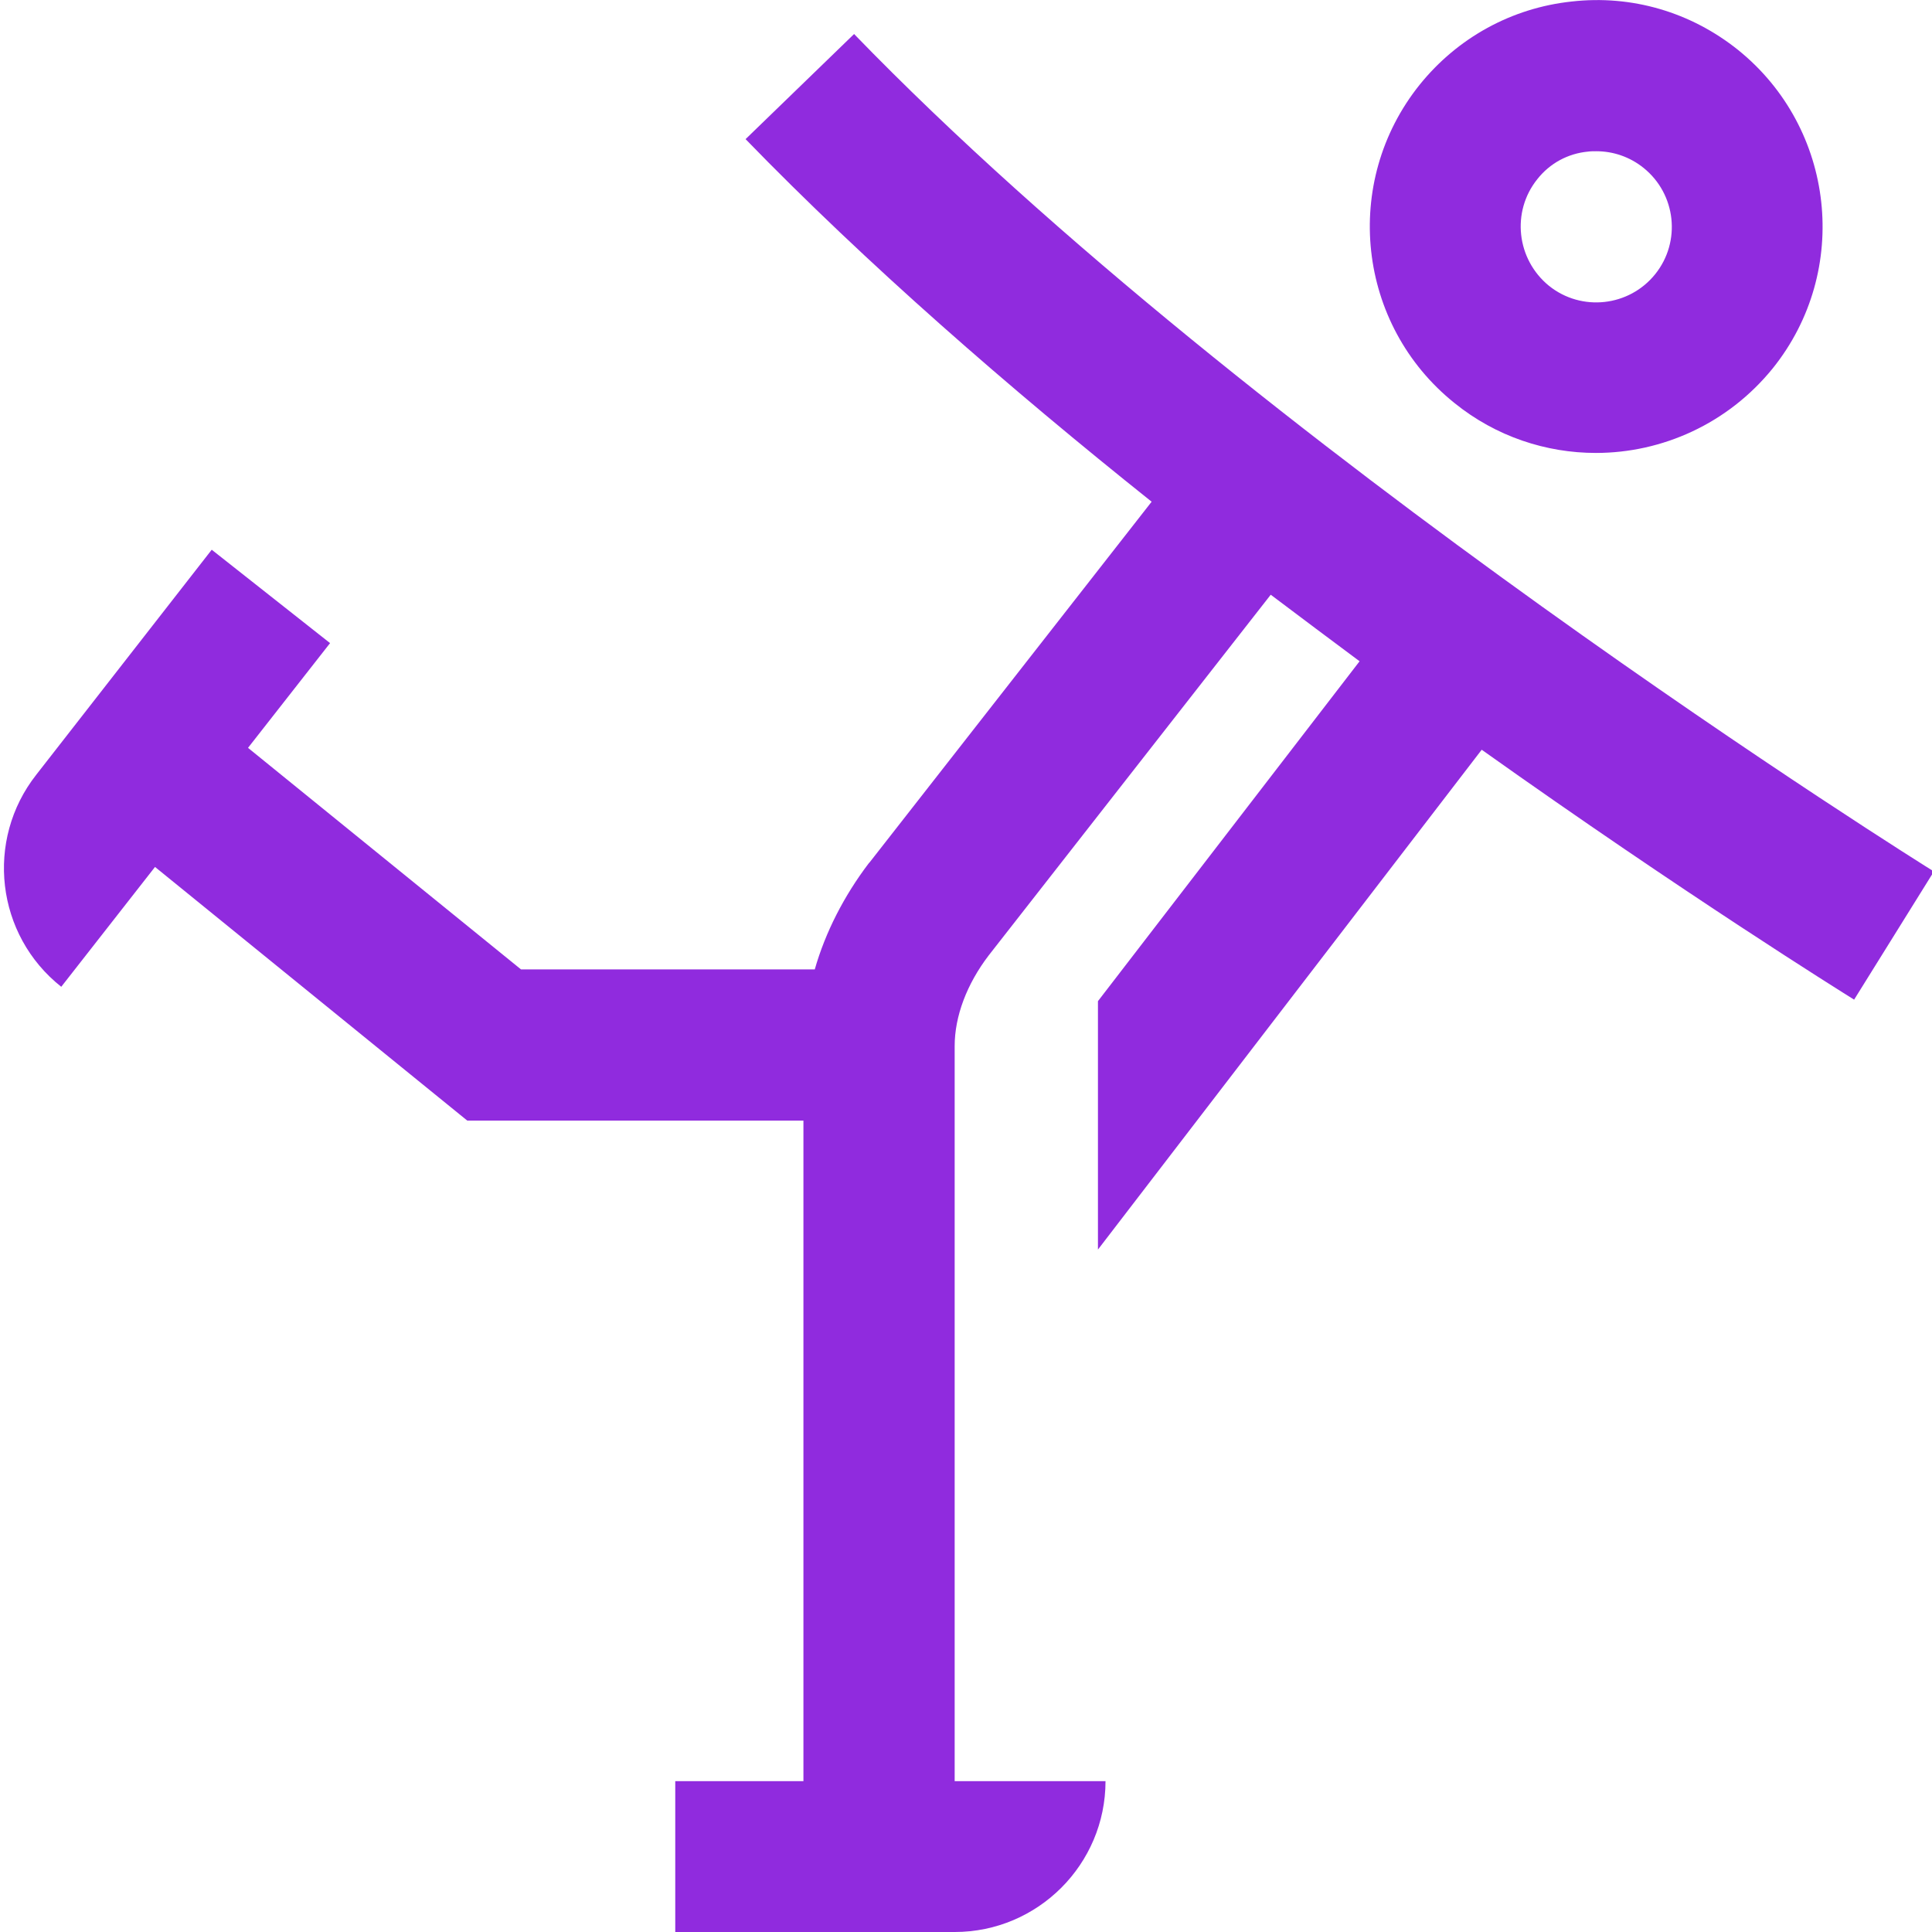 <?xml version="1.0" encoding="UTF-8"?> <!-- Generator: Adobe Illustrator 22.1.0, SVG Export Plug-In . SVG Version: 6.00 Build 0) --> <svg xmlns="http://www.w3.org/2000/svg" xmlns:xlink="http://www.w3.org/1999/xlink" id="Слой_1" x="0px" y="0px" viewBox="0 0 511 511" style="enable-background:new 0 0 511 511;" xml:space="preserve"> <style type="text/css"> .st0{fill:#902BDE;} </style> <path class="st0" d="M384.7,106.6c11,8.9,24.3,13.2,37.4,13.2c17.5,0,34.9-7.7,46.8-22.4c20.7-25.8,16.5-63.5-9.2-84.2 c-12.5-10-28.1-14.6-44-12.8c-15.9,1.7-30.2,9.6-40.2,22C354.8,48.2,358.9,85.9,384.7,106.6z M406.6,47.4c3.3-4.2,8.1-6.8,13.4-7.3 c0.7-0.1,1.5-0.1,2.2-0.1c4.5,0,8.9,1.5,12.5,4.4c8.6,6.9,10,19.5,3.1,28.1c-6.9,8.6-19.5,10-28.1,3.1 C401.1,68.6,399.7,56,406.6,47.4z M359.6,174.9c-7.7-5.7-15.5-11.6-23.5-17.6l-74.6,95.4c-5.8,7.6-9,16.1-9,24v194.4h39.9 c0,22-17.9,39.9-39.9,39.9h-73.9v-39.9h33.9V296.4h-88.9L41,229.3L16.2,261c-17.3-13.7-20.2-38.8-6.6-56.1L56,145.4l31.3,24.7 l-21.7,27.7l72.2,58.6h77.7c2.8-9.8,7.7-19.4,14.3-28.1l0.2-0.2l74.6-95.4c-37.6-30-75.4-62.9-107.4-95.9l28.7-27.8 c105.8,109.3,283.8,220.4,285.6,221.5l-21.1,33.9c-3.5-2.2-44.6-27.8-98.5-66.1L290.4,330.5v-65.7L359.6,174.9z"></path> </svg> 